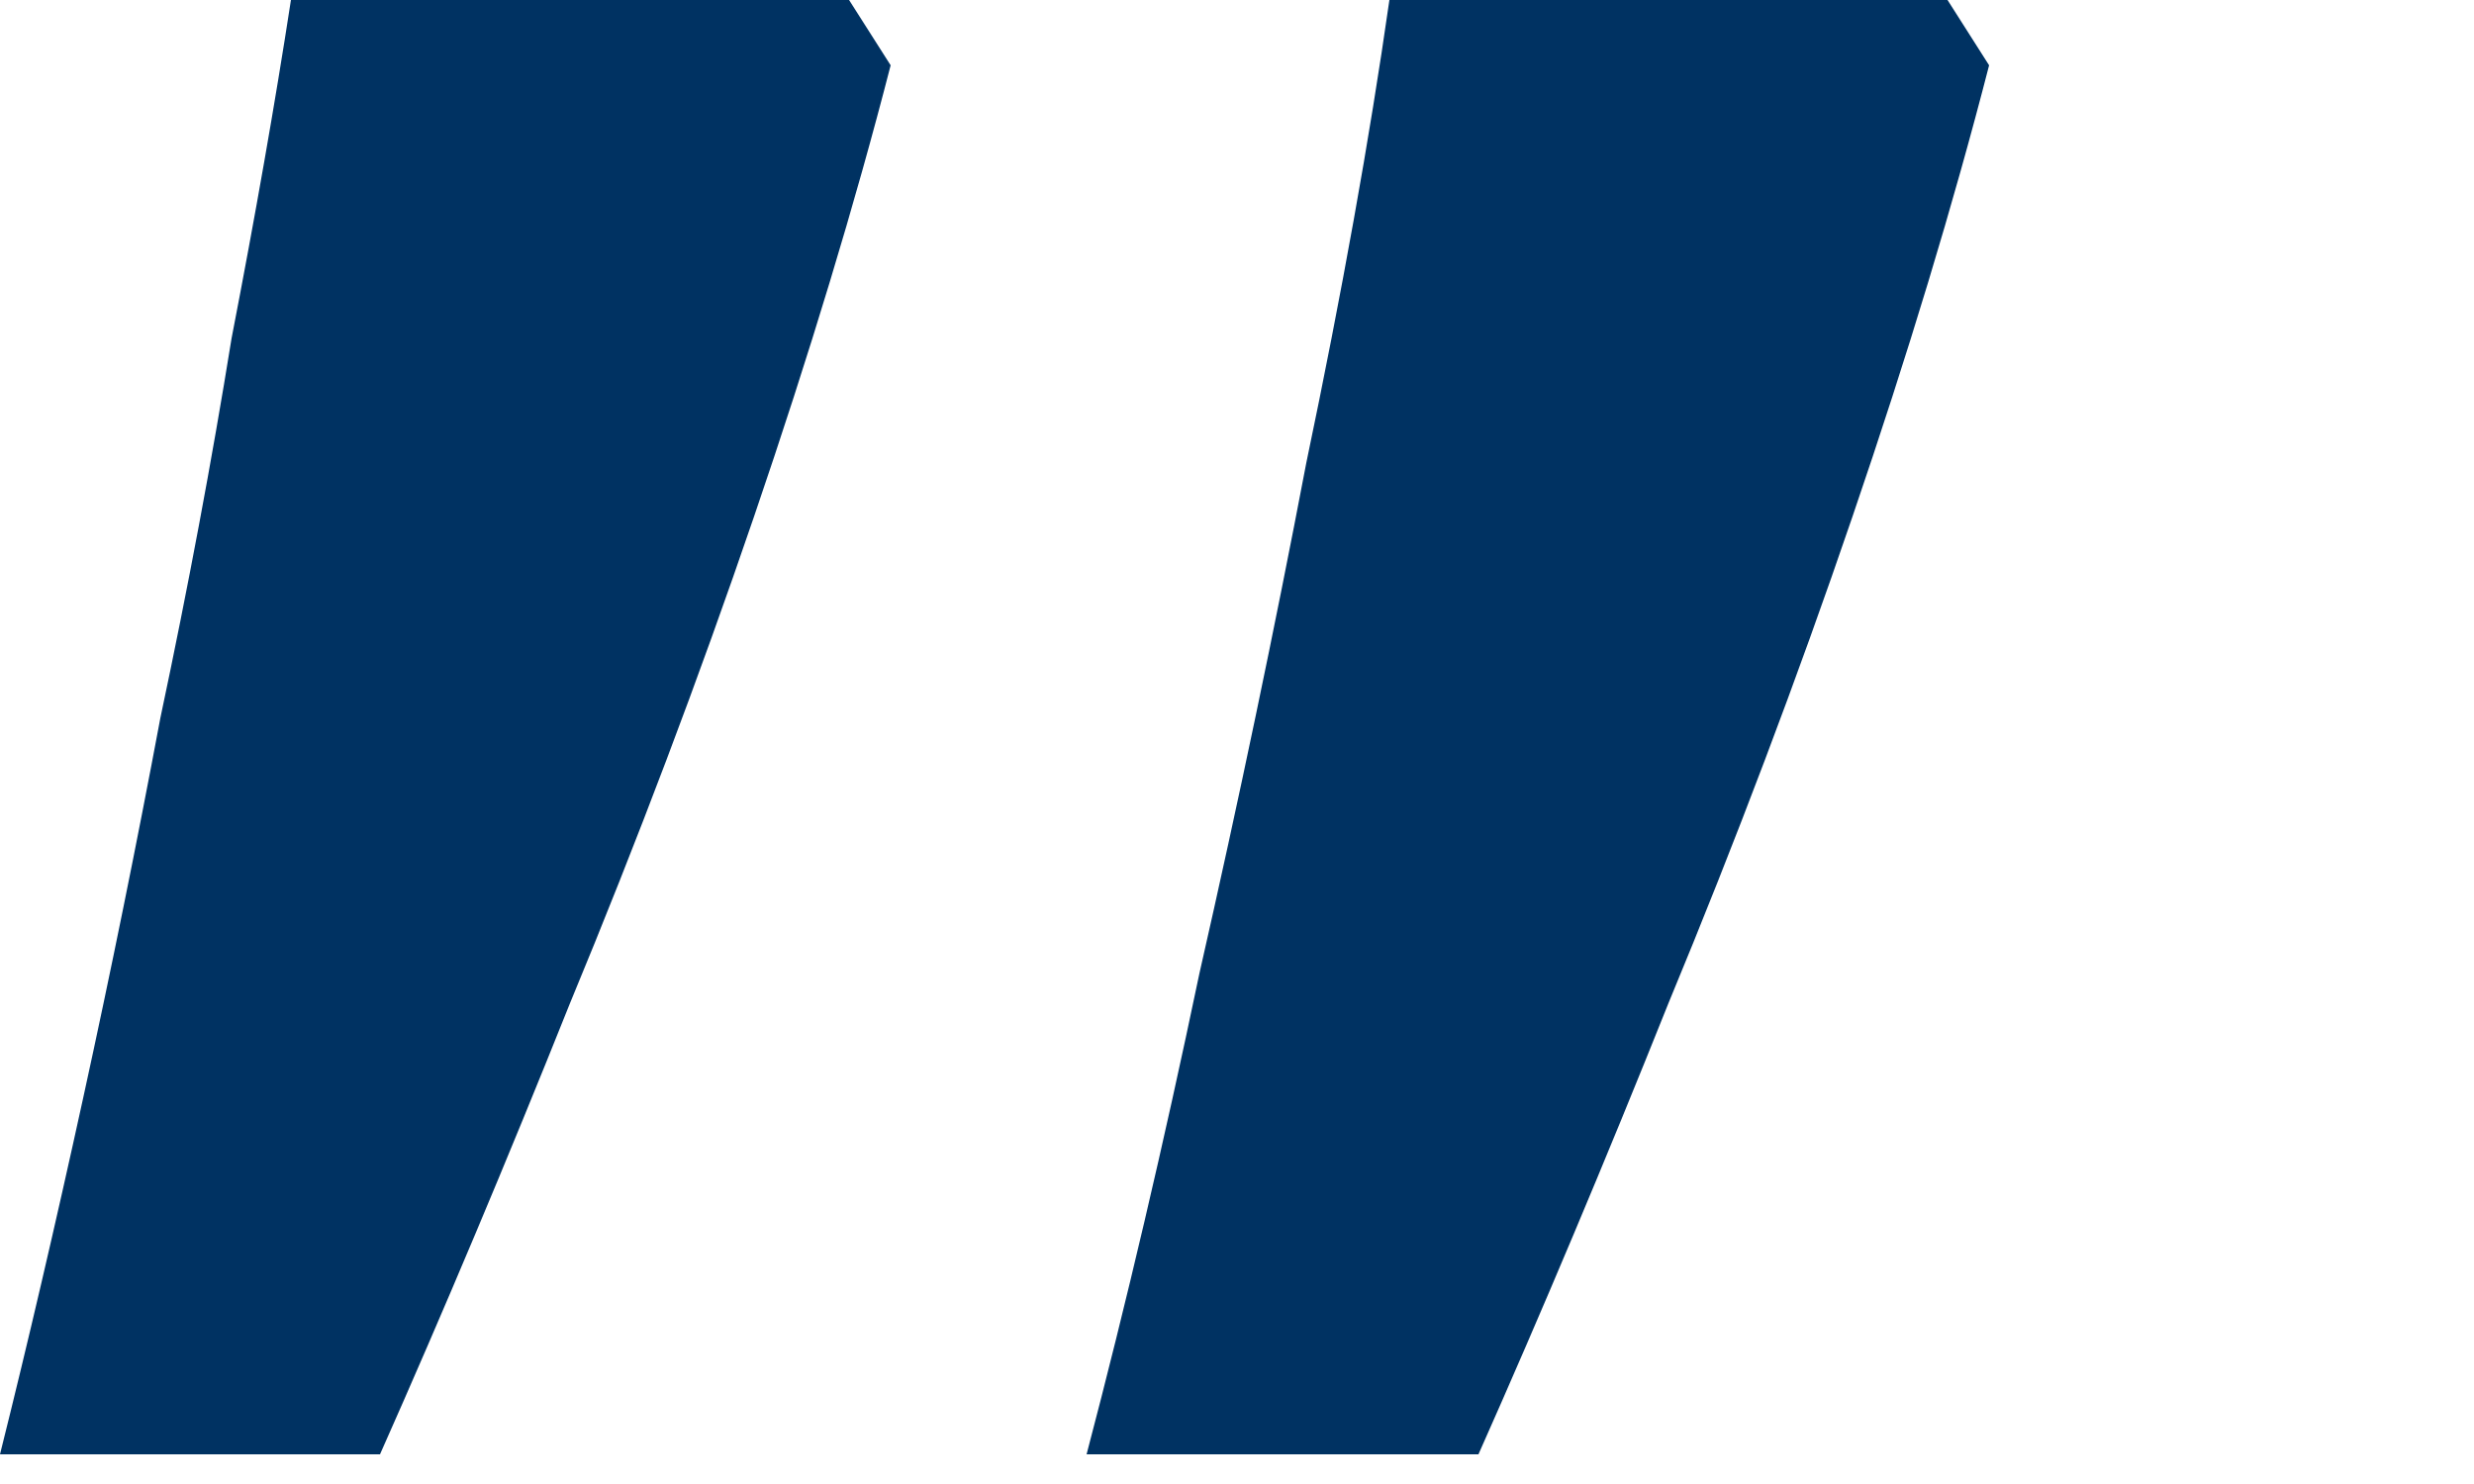 <?xml version="1.0" encoding="UTF-8"?> <svg xmlns="http://www.w3.org/2000/svg" width="5" height="3" viewBox="0 0 5 3" fill="none"><path d="M4.02 0.132C3.948 0.412 3.856 0.716 3.744 1.044C3.632 1.372 3.508 1.7 3.372 2.028C3.244 2.348 3.116 2.652 2.988 2.94H2.196C2.276 2.636 2.352 2.312 2.424 1.968C2.504 1.616 2.576 1.272 2.64 0.936C2.712 0.592 2.768 0.28 2.808 0H3.936L4.02 0.132ZM1.8 0.132C1.728 0.412 1.636 0.716 1.524 1.044C1.412 1.372 1.288 1.7 1.152 2.028C1.024 2.348 0.896 2.652 0.768 2.94H0C0.056 2.716 0.112 2.476 0.168 2.22C0.224 1.964 0.276 1.708 0.324 1.452C0.38 1.188 0.428 0.932 0.468 0.684C0.516 0.436 0.556 0.208 0.588 0H1.716L1.8 0.132Z" fill="#003262"></path></svg> 